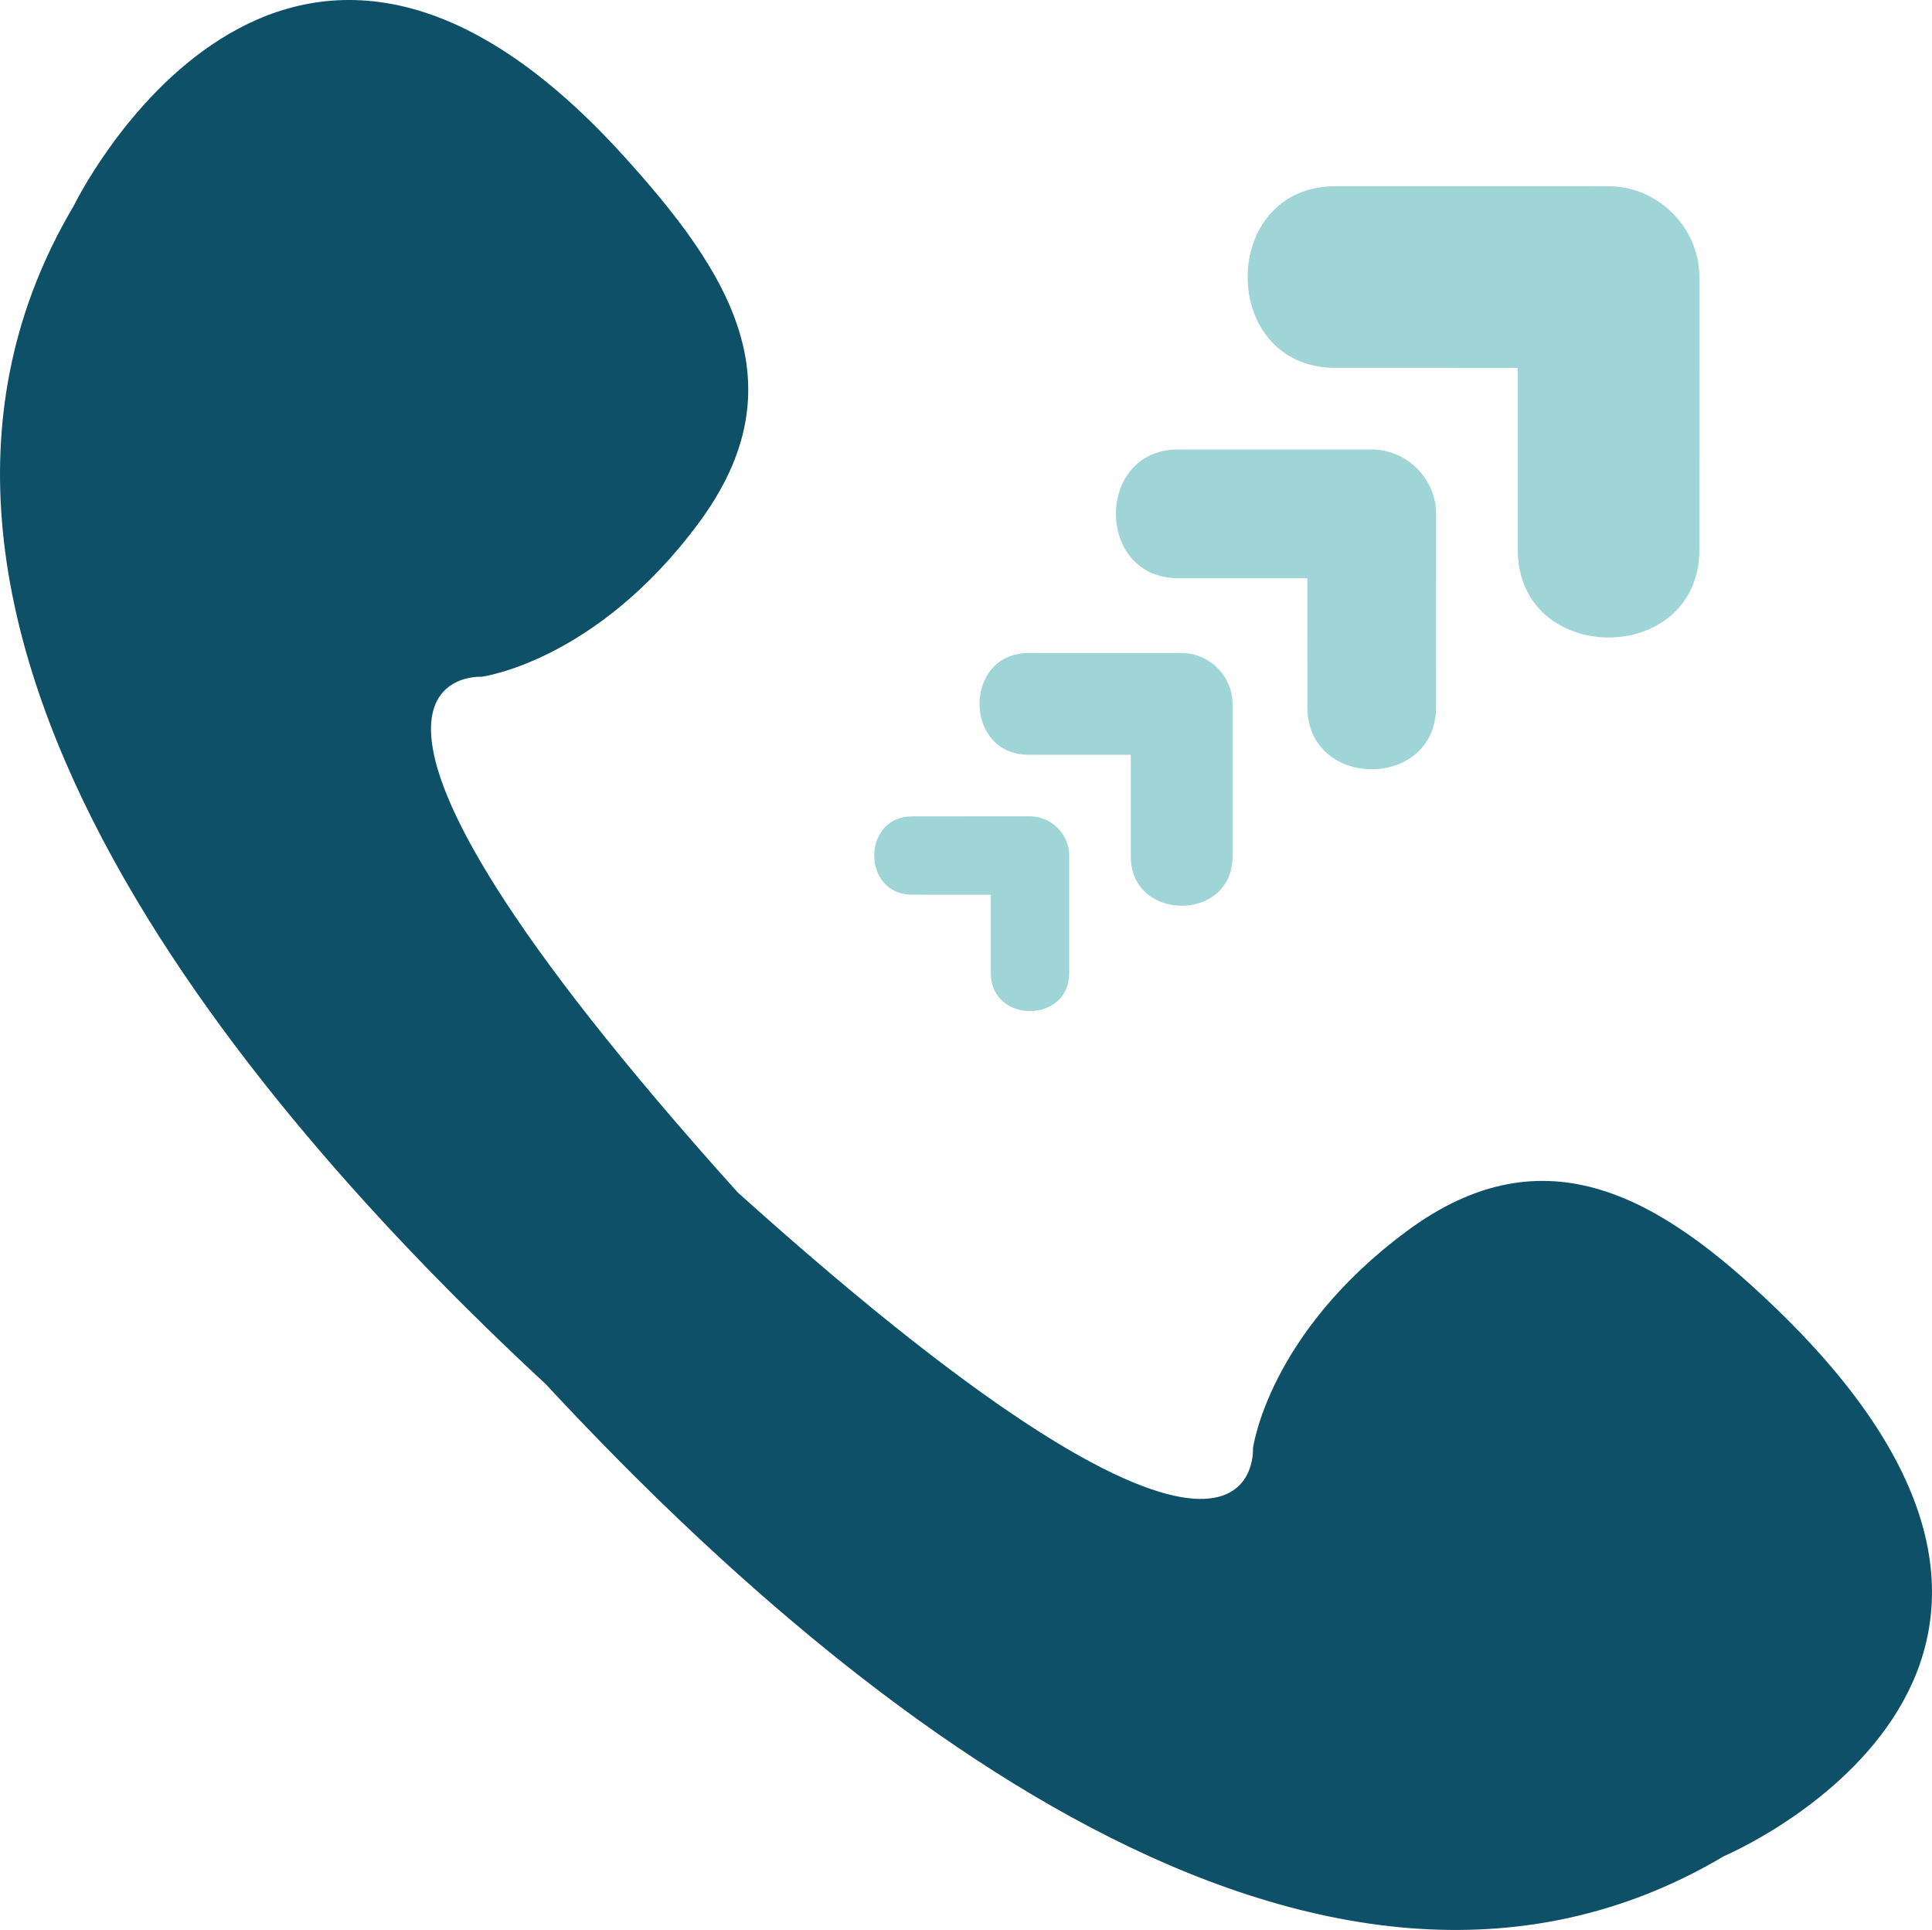 <?xml version="1.0" encoding="utf-8"?>
<!-- Generator: Adobe Illustrator 18.0.0, SVG Export Plug-In . SVG Version: 6.00 Build 0)  -->
<!DOCTYPE svg PUBLIC "-//W3C//DTD SVG 1.1//EN" "http://www.w3.org/Graphics/SVG/1.1/DTD/svg11.dtd">
<svg version="1.1" id="Layer_1" xmlns="http://www.w3.org/2000/svg" xmlns:xlink="http://www.w3.org/1999/xlink" x="0px" y="0px"
	 width="75px" height="74.909px" viewBox="0 0 75 74.909" enable-background="new 0 0 75 74.909" xml:space="preserve">
<g>
	<g>
		<g>
			<path fill="#0D5068" d="M68.913,50.753c-4.434-4.265-8.923-6.947-14.295-2.973c-5.405,3.999-5.978,8.439-5.978,8.439
				s0.507,8.51-20.004-9.939c-18.459-20.519-9.945-20.012-9.945-20.012s4.439-0.572,8.439-5.977
				c3.975-5.372,1.169-9.745-2.974-14.297C10.902-8.568,2.867,7.981,2.867,7.981c-9.384,15.795,6.259,34.565,18.326,45.748
				C32.377,65.795,51.14,81.424,66.927,72.041C66.927,72.041,83.684,64.965,68.913,50.753z"/>
		</g>
	</g>
	<g>
		<g>
			<path fill="#083C4D" d="M10.211,0.665c-0.011,0.004-0.017,0.012-0.028,0.017c0.119-0.049,0.24-0.094,0.362-0.139
				C10.433,0.584,10.32,0.621,10.211,0.665z"/>
		</g>
	</g>
	<g>
		<g>
			<path fill="#9FD5D6" d="M51.846,7.228c3.533,0.002,7.066,0.001,10.599,0.001c1.919-0.001,3.524,1.603,3.525,3.526
				c-0.001,3.523-0.001,7.05-0.001,10.575c0,4.55-7.048,4.552-7.049,0.001c0-3.526,0.001-7.051,0-10.576
				c1.175,1.173,2.35,2.349,3.525,3.525c-3.534-0.002-7.066-0.002-10.599-0.002C47.296,14.278,47.295,7.229,51.846,7.228
				L51.846,7.228z"/>
		</g>
	</g>
	<g>
		<g>
			<path fill="#9FD5D6" d="M45.738,17.445c2.504,0.001,5.008,0,7.511,0c1.362,0,2.5,1.139,2.5,2.499
				c0.001,2.499,0.001,4.999-0.001,7.497c0,3.223-4.996,3.223-4.996,0c0-2.5,0-5-0.002-7.499c0.835,0.837,1.667,1.668,2.5,2.501
				c-2.504-0.002-5.008,0-7.512,0C42.514,22.443,42.512,17.445,45.738,17.445L45.738,17.445z"/>
		</g>
	</g>
	<g>
		<g>
			<path fill="#9FD5D6" d="M39.936,25.346c1.979,0.001,3.958,0,5.936-0.001c1.077,0.001,1.975,0.9,1.975,1.976
				c0.001,1.974,0.001,3.95,0,5.924c0,2.548-3.948,2.548-3.948,0c0-1.976,0-3.951-0.002-5.925c0.66,0.659,1.317,1.318,1.976,1.975
				c-1.979-0.001-3.958,0-5.937,0C37.388,29.295,37.387,25.346,39.936,25.346L39.936,25.346z"/>
		</g>
	</g>
	<g>
		<g>
			<path fill="#9FD5D6" d="M35.41,31.686c1.525,0,3.049,0,4.574-0.002c0.829,0.002,1.522,0.694,1.522,1.521c0,1.523,0,3.044,0,4.567
				c0,1.962-3.042,1.962-3.042,0c0-1.523,0-3.045-0.001-4.567c0.508,0.51,1.015,1.016,1.522,1.523c-1.524-0.001-3.049,0-4.574-0.001
				C33.447,34.728,33.446,31.686,35.41,31.686L35.41,31.686z"/>
		</g>
	</g>
</g>
</svg>
